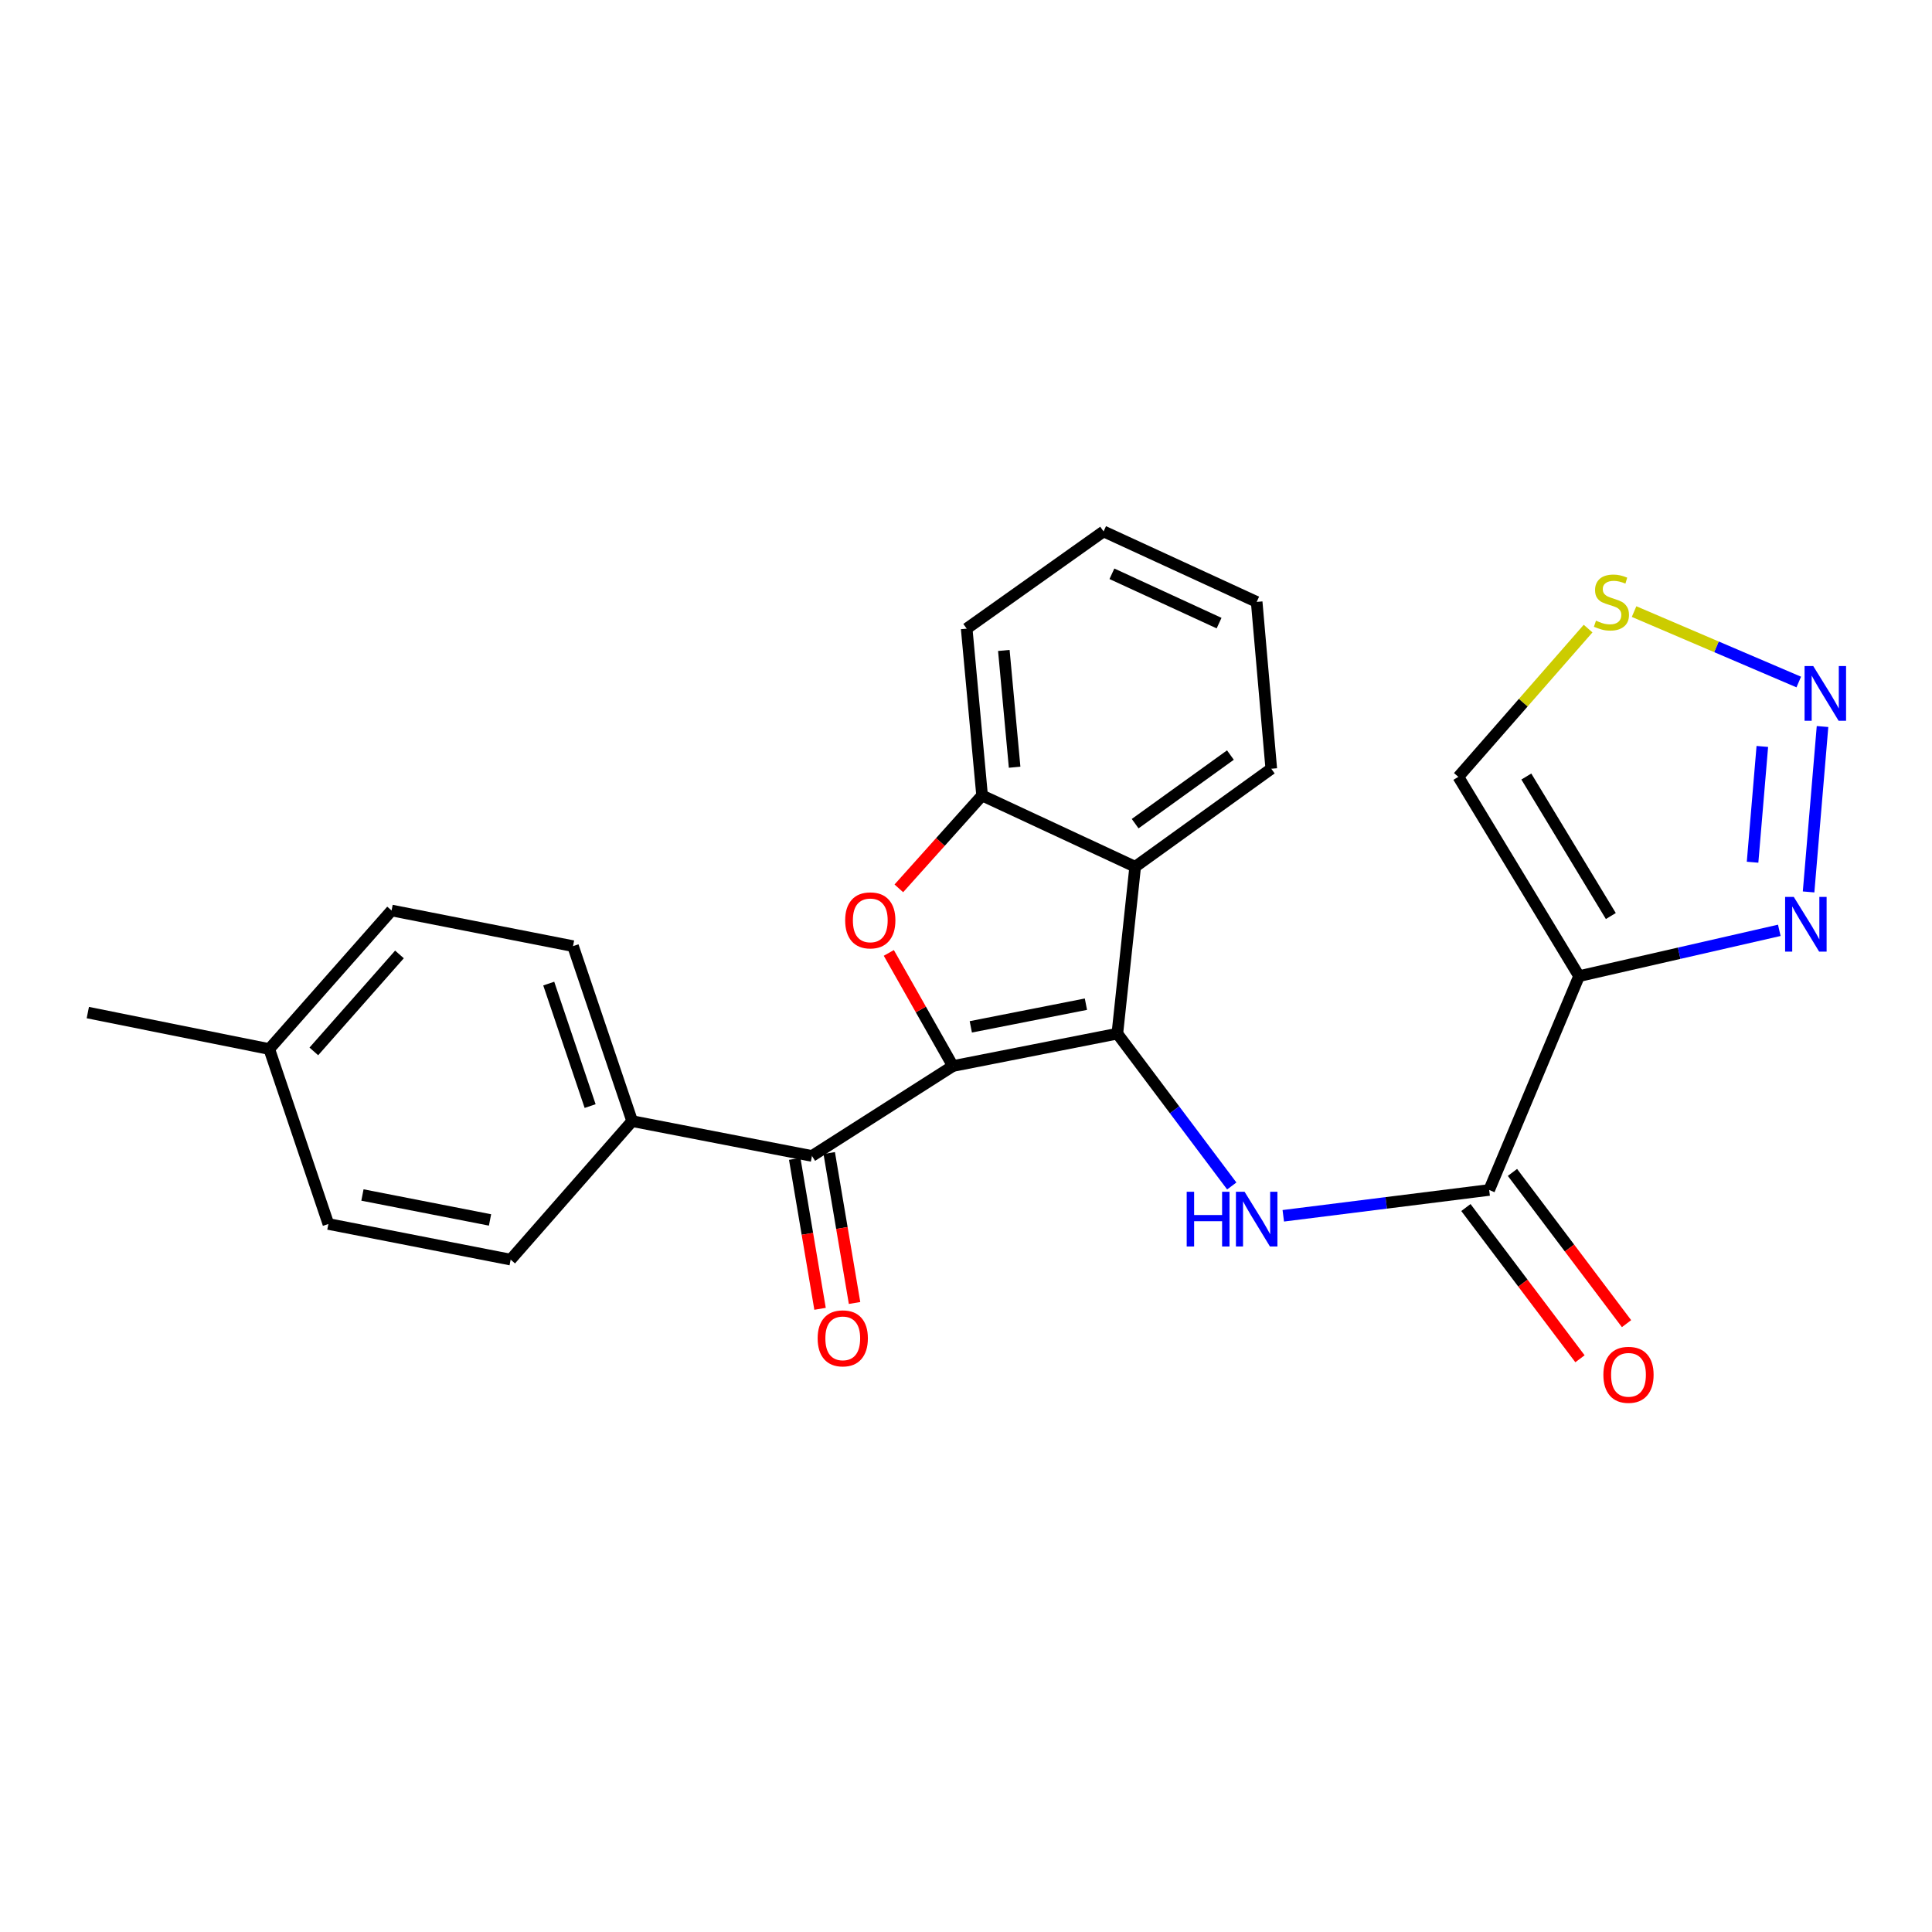 <?xml version='1.0' encoding='iso-8859-1'?>
<svg version='1.1' baseProfile='full'
              xmlns='http://www.w3.org/2000/svg'
                      xmlns:rdkit='http://www.rdkit.org/xml'
                      xmlns:xlink='http://www.w3.org/1999/xlink'
                  xml:space='preserve'
width='1000px' height='1000px' viewBox='0 0 1000 1000'>
<!-- END OF HEADER -->
<rect style='opacity:1.0;fill:#FFFFFF;stroke:none' width='1000' height='1000' x='0' y='0'> </rect>
<path class='bond-0' d='M 493.217,551.777 L 578.335,535.015' style='fill:none;fill-rule:evenodd;stroke:#000000;stroke-width:6px;stroke-linecap:butt;stroke-linejoin:miter;stroke-opacity:1' />
<path class='bond-0' d='M 502.486,531.494 L 562.068,519.761' style='fill:none;fill-rule:evenodd;stroke:#000000;stroke-width:6px;stroke-linecap:butt;stroke-linejoin:miter;stroke-opacity:1' />
<path class='bond-1' d='M 493.217,551.777 L 476.632,522.502' style='fill:none;fill-rule:evenodd;stroke:#000000;stroke-width:6px;stroke-linecap:butt;stroke-linejoin:miter;stroke-opacity:1' />
<path class='bond-1' d='M 476.632,522.502 L 460.048,493.227' style='fill:none;fill-rule:evenodd;stroke:#FF0000;stroke-width:6px;stroke-linecap:butt;stroke-linejoin:miter;stroke-opacity:1' />
<path class='bond-6' d='M 493.217,551.777 L 420.274,598.32' style='fill:none;fill-rule:evenodd;stroke:#000000;stroke-width:6px;stroke-linecap:butt;stroke-linejoin:miter;stroke-opacity:1' />
<path class='bond-3' d='M 578.335,535.015 L 607.948,574.436' style='fill:none;fill-rule:evenodd;stroke:#000000;stroke-width:6px;stroke-linecap:butt;stroke-linejoin:miter;stroke-opacity:1' />
<path class='bond-3' d='M 607.948,574.436 L 637.561,613.857' style='fill:none;fill-rule:evenodd;stroke:#0000FF;stroke-width:6px;stroke-linecap:butt;stroke-linejoin:miter;stroke-opacity:1' />
<path class='bond-4' d='M 578.335,535.015 L 587.571,448.63' style='fill:none;fill-rule:evenodd;stroke:#000000;stroke-width:6px;stroke-linecap:butt;stroke-linejoin:miter;stroke-opacity:1' />
<path class='bond-9' d='M 465.236,459.811 L 486.783,435.773' style='fill:none;fill-rule:evenodd;stroke:#FF0000;stroke-width:6px;stroke-linecap:butt;stroke-linejoin:miter;stroke-opacity:1' />
<path class='bond-9' d='M 486.783,435.773 L 508.329,411.736' style='fill:none;fill-rule:evenodd;stroke:#000000;stroke-width:6px;stroke-linecap:butt;stroke-linejoin:miter;stroke-opacity:1' />
<path class='bond-2' d='M 817.318,505.244 L 770.795,615.927' style='fill:none;fill-rule:evenodd;stroke:#000000;stroke-width:6px;stroke-linecap:butt;stroke-linejoin:miter;stroke-opacity:1' />
<path class='bond-8' d='M 817.318,505.244 L 869.139,493.39' style='fill:none;fill-rule:evenodd;stroke:#000000;stroke-width:6px;stroke-linecap:butt;stroke-linejoin:miter;stroke-opacity:1' />
<path class='bond-8' d='M 869.139,493.39 L 920.961,481.536' style='fill:none;fill-rule:evenodd;stroke:#0000FF;stroke-width:6px;stroke-linecap:butt;stroke-linejoin:miter;stroke-opacity:1' />
<path class='bond-11' d='M 817.318,505.244 L 754.838,402.097' style='fill:none;fill-rule:evenodd;stroke:#000000;stroke-width:6px;stroke-linecap:butt;stroke-linejoin:miter;stroke-opacity:1' />
<path class='bond-11' d='M 833.763,474.134 L 790.027,401.931' style='fill:none;fill-rule:evenodd;stroke:#000000;stroke-width:6px;stroke-linecap:butt;stroke-linejoin:miter;stroke-opacity:1' />
<path class='bond-5' d='M 664.225,629.292 L 717.51,622.61' style='fill:none;fill-rule:evenodd;stroke:#0000FF;stroke-width:6px;stroke-linecap:butt;stroke-linejoin:miter;stroke-opacity:1' />
<path class='bond-5' d='M 717.51,622.61 L 770.795,615.927' style='fill:none;fill-rule:evenodd;stroke:#000000;stroke-width:6px;stroke-linecap:butt;stroke-linejoin:miter;stroke-opacity:1' />
<path class='bond-20' d='M 587.571,448.63 L 658.009,397.902' style='fill:none;fill-rule:evenodd;stroke:#000000;stroke-width:6px;stroke-linecap:butt;stroke-linejoin:miter;stroke-opacity:1' />
<path class='bond-20' d='M 587.553,426.325 L 636.86,390.815' style='fill:none;fill-rule:evenodd;stroke:#000000;stroke-width:6px;stroke-linecap:butt;stroke-linejoin:miter;stroke-opacity:1' />
<path class='bond-25' d='M 587.571,448.63 L 508.329,411.736' style='fill:none;fill-rule:evenodd;stroke:#000000;stroke-width:6px;stroke-linecap:butt;stroke-linejoin:miter;stroke-opacity:1' />
<path class='bond-13' d='M 758.747,625.016 L 788.271,664.155' style='fill:none;fill-rule:evenodd;stroke:#000000;stroke-width:6px;stroke-linecap:butt;stroke-linejoin:miter;stroke-opacity:1' />
<path class='bond-13' d='M 788.271,664.155 L 817.795,703.294' style='fill:none;fill-rule:evenodd;stroke:#FF0000;stroke-width:6px;stroke-linecap:butt;stroke-linejoin:miter;stroke-opacity:1' />
<path class='bond-13' d='M 782.843,606.839 L 812.367,645.978' style='fill:none;fill-rule:evenodd;stroke:#000000;stroke-width:6px;stroke-linecap:butt;stroke-linejoin:miter;stroke-opacity:1' />
<path class='bond-13' d='M 812.367,645.978 L 841.891,685.117' style='fill:none;fill-rule:evenodd;stroke:#FF0000;stroke-width:6px;stroke-linecap:butt;stroke-linejoin:miter;stroke-opacity:1' />
<path class='bond-12' d='M 420.274,598.32 L 327.198,580.291' style='fill:none;fill-rule:evenodd;stroke:#000000;stroke-width:6px;stroke-linecap:butt;stroke-linejoin:miter;stroke-opacity:1' />
<path class='bond-14' d='M 411.345,599.829 L 417.902,638.635' style='fill:none;fill-rule:evenodd;stroke:#000000;stroke-width:6px;stroke-linecap:butt;stroke-linejoin:miter;stroke-opacity:1' />
<path class='bond-14' d='M 417.902,638.635 L 424.458,677.441' style='fill:none;fill-rule:evenodd;stroke:#FF0000;stroke-width:6px;stroke-linecap:butt;stroke-linejoin:miter;stroke-opacity:1' />
<path class='bond-14' d='M 429.202,596.812 L 435.759,635.618' style='fill:none;fill-rule:evenodd;stroke:#000000;stroke-width:6px;stroke-linecap:butt;stroke-linejoin:miter;stroke-opacity:1' />
<path class='bond-14' d='M 435.759,635.618 L 442.315,674.424' style='fill:none;fill-rule:evenodd;stroke:#FF0000;stroke-width:6px;stroke-linecap:butt;stroke-linejoin:miter;stroke-opacity:1' />
<path class='bond-7' d='M 943.337,376.052 L 936.121,461.664' style='fill:none;fill-rule:evenodd;stroke:#0000FF;stroke-width:6px;stroke-linecap:butt;stroke-linejoin:miter;stroke-opacity:1' />
<path class='bond-7' d='M 912.178,386.359 L 907.127,446.287' style='fill:none;fill-rule:evenodd;stroke:#0000FF;stroke-width:6px;stroke-linecap:butt;stroke-linejoin:miter;stroke-opacity:1' />
<path class='bond-28' d='M 931.033,353.014 L 888.414,334.786' style='fill:none;fill-rule:evenodd;stroke:#0000FF;stroke-width:6px;stroke-linecap:butt;stroke-linejoin:miter;stroke-opacity:1' />
<path class='bond-28' d='M 888.414,334.786 L 845.796,316.558' style='fill:none;fill-rule:evenodd;stroke:#CCCC00;stroke-width:6px;stroke-linecap:butt;stroke-linejoin:miter;stroke-opacity:1' />
<path class='bond-21' d='M 508.329,411.736 L 500.351,325.381' style='fill:none;fill-rule:evenodd;stroke:#000000;stroke-width:6px;stroke-linecap:butt;stroke-linejoin:miter;stroke-opacity:1' />
<path class='bond-21' d='M 525.166,397.116 L 519.581,336.668' style='fill:none;fill-rule:evenodd;stroke:#000000;stroke-width:6px;stroke-linecap:butt;stroke-linejoin:miter;stroke-opacity:1' />
<path class='bond-10' d='M 821.992,325.36 L 788.415,363.729' style='fill:none;fill-rule:evenodd;stroke:#CCCC00;stroke-width:6px;stroke-linecap:butt;stroke-linejoin:miter;stroke-opacity:1' />
<path class='bond-10' d='M 788.415,363.729 L 754.838,402.097' style='fill:none;fill-rule:evenodd;stroke:#000000;stroke-width:6px;stroke-linecap:butt;stroke-linejoin:miter;stroke-opacity:1' />
<path class='bond-15' d='M 327.198,580.291 L 296.592,489.72' style='fill:none;fill-rule:evenodd;stroke:#000000;stroke-width:6px;stroke-linecap:butt;stroke-linejoin:miter;stroke-opacity:1' />
<path class='bond-15' d='M 305.45,572.503 L 284.026,509.103' style='fill:none;fill-rule:evenodd;stroke:#000000;stroke-width:6px;stroke-linecap:butt;stroke-linejoin:miter;stroke-opacity:1' />
<path class='bond-16' d='M 327.198,580.291 L 264.315,651.977' style='fill:none;fill-rule:evenodd;stroke:#000000;stroke-width:6px;stroke-linecap:butt;stroke-linejoin:miter;stroke-opacity:1' />
<path class='bond-18' d='M 296.592,489.72 L 202.681,471.268' style='fill:none;fill-rule:evenodd;stroke:#000000;stroke-width:6px;stroke-linecap:butt;stroke-linejoin:miter;stroke-opacity:1' />
<path class='bond-17' d='M 264.315,651.977 L 169.972,633.534' style='fill:none;fill-rule:evenodd;stroke:#000000;stroke-width:6px;stroke-linecap:butt;stroke-linejoin:miter;stroke-opacity:1' />
<path class='bond-17' d='M 253.638,631.437 L 187.598,618.527' style='fill:none;fill-rule:evenodd;stroke:#000000;stroke-width:6px;stroke-linecap:butt;stroke-linejoin:miter;stroke-opacity:1' />
<path class='bond-19' d='M 169.972,633.534 L 139.366,542.984' style='fill:none;fill-rule:evenodd;stroke:#000000;stroke-width:6px;stroke-linecap:butt;stroke-linejoin:miter;stroke-opacity:1' />
<path class='bond-27' d='M 202.681,471.268 L 139.366,542.984' style='fill:none;fill-rule:evenodd;stroke:#000000;stroke-width:6px;stroke-linecap:butt;stroke-linejoin:miter;stroke-opacity:1' />
<path class='bond-27' d='M 206.76,494.011 L 162.439,544.212' style='fill:none;fill-rule:evenodd;stroke:#000000;stroke-width:6px;stroke-linecap:butt;stroke-linejoin:miter;stroke-opacity:1' />
<path class='bond-22' d='M 139.366,542.984 L 45.455,524.109' style='fill:none;fill-rule:evenodd;stroke:#000000;stroke-width:6px;stroke-linecap:butt;stroke-linejoin:miter;stroke-opacity:1' />
<path class='bond-23' d='M 658.009,397.902 L 650.453,311.547' style='fill:none;fill-rule:evenodd;stroke:#000000;stroke-width:6px;stroke-linecap:butt;stroke-linejoin:miter;stroke-opacity:1' />
<path class='bond-24' d='M 500.351,325.381 L 571.211,275.065' style='fill:none;fill-rule:evenodd;stroke:#000000;stroke-width:6px;stroke-linecap:butt;stroke-linejoin:miter;stroke-opacity:1' />
<path class='bond-26' d='M 650.453,311.547 L 571.211,275.065' style='fill:none;fill-rule:evenodd;stroke:#000000;stroke-width:6px;stroke-linecap:butt;stroke-linejoin:miter;stroke-opacity:1' />
<path class='bond-26' d='M 630.993,322.525 L 575.524,296.987' style='fill:none;fill-rule:evenodd;stroke:#000000;stroke-width:6px;stroke-linecap:butt;stroke-linejoin:miter;stroke-opacity:1' />
<path  class='atom-2' d='M 437.457 476.378
Q 437.457 469.578, 440.817 465.778
Q 444.177 461.978, 450.457 461.978
Q 456.737 461.978, 460.097 465.778
Q 463.457 469.578, 463.457 476.378
Q 463.457 483.258, 460.057 487.178
Q 456.657 491.058, 450.457 491.058
Q 444.217 491.058, 440.817 487.178
Q 437.457 483.298, 437.457 476.378
M 450.457 487.858
Q 454.777 487.858, 457.097 484.978
Q 459.457 482.058, 459.457 476.378
Q 459.457 470.818, 457.097 468.018
Q 454.777 465.178, 450.457 465.178
Q 446.137 465.178, 443.777 467.978
Q 441.457 470.778, 441.457 476.378
Q 441.457 482.098, 443.777 484.978
Q 446.137 487.858, 450.457 487.858
' fill='#FF0000'/>
<path  class='atom-4' d='M 614.233 616.859
L 618.073 616.859
L 618.073 628.899
L 632.553 628.899
L 632.553 616.859
L 636.393 616.859
L 636.393 645.179
L 632.553 645.179
L 632.553 632.099
L 618.073 632.099
L 618.073 645.179
L 614.233 645.179
L 614.233 616.859
' fill='#0000FF'/>
<path  class='atom-4' d='M 644.193 616.859
L 653.473 631.859
Q 654.393 633.339, 655.873 636.019
Q 657.353 638.699, 657.433 638.859
L 657.433 616.859
L 661.193 616.859
L 661.193 645.179
L 657.313 645.179
L 647.353 628.779
Q 646.193 626.859, 644.953 624.659
Q 643.753 622.459, 643.393 621.779
L 643.393 645.179
L 639.713 645.179
L 639.713 616.859
L 644.193 616.859
' fill='#0000FF'/>
<path  class='atom-8' d='M 938.523 344.734
L 947.803 359.734
Q 948.723 361.214, 950.203 363.894
Q 951.683 366.574, 951.763 366.734
L 951.763 344.734
L 955.523 344.734
L 955.523 373.054
L 951.643 373.054
L 941.683 356.654
Q 940.523 354.734, 939.283 352.534
Q 938.083 350.334, 937.723 349.654
L 937.723 373.054
L 934.043 373.054
L 934.043 344.734
L 938.523 344.734
' fill='#0000FF'/>
<path  class='atom-9' d='M 928.452 464.231
L 937.732 479.231
Q 938.652 480.711, 940.132 483.391
Q 941.612 486.071, 941.692 486.231
L 941.692 464.231
L 945.452 464.231
L 945.452 492.551
L 941.572 492.551
L 931.612 476.151
Q 930.452 474.231, 929.212 472.031
Q 928.012 469.831, 927.652 469.151
L 927.652 492.551
L 923.972 492.551
L 923.972 464.231
L 928.452 464.231
' fill='#0000FF'/>
<path  class='atom-11' d='M 826.08 321.267
Q 826.4 321.387, 827.72 321.947
Q 829.04 322.507, 830.48 322.867
Q 831.96 323.187, 833.4 323.187
Q 836.08 323.187, 837.64 321.907
Q 839.2 320.587, 839.2 318.307
Q 839.2 316.747, 838.4 315.787
Q 837.64 314.827, 836.44 314.307
Q 835.24 313.787, 833.24 313.187
Q 830.72 312.427, 829.2 311.707
Q 827.72 310.987, 826.64 309.467
Q 825.6 307.947, 825.6 305.387
Q 825.6 301.827, 828 299.627
Q 830.44 297.427, 835.24 297.427
Q 838.52 297.427, 842.24 298.987
L 841.32 302.067
Q 837.92 300.667, 835.36 300.667
Q 832.6 300.667, 831.08 301.827
Q 829.56 302.947, 829.6 304.907
Q 829.6 306.427, 830.36 307.347
Q 831.16 308.267, 832.28 308.787
Q 833.44 309.307, 835.36 309.907
Q 837.92 310.707, 839.44 311.507
Q 840.96 312.307, 842.04 313.947
Q 843.16 315.547, 843.16 318.307
Q 843.16 322.227, 840.52 324.347
Q 837.92 326.427, 833.56 326.427
Q 831.04 326.427, 829.12 325.867
Q 827.24 325.347, 825 324.427
L 826.08 321.267
' fill='#CCCC00'/>
<path  class='atom-14' d='M 829.903 711.599
Q 829.903 704.799, 833.263 700.999
Q 836.623 697.199, 842.903 697.199
Q 849.183 697.199, 852.543 700.999
Q 855.903 704.799, 855.903 711.599
Q 855.903 718.479, 852.503 722.399
Q 849.103 726.279, 842.903 726.279
Q 836.663 726.279, 833.263 722.399
Q 829.903 718.519, 829.903 711.599
M 842.903 723.079
Q 847.223 723.079, 849.543 720.199
Q 851.903 717.279, 851.903 711.599
Q 851.903 706.039, 849.543 703.239
Q 847.223 700.399, 842.903 700.399
Q 838.583 700.399, 836.223 703.199
Q 833.903 705.999, 833.903 711.599
Q 833.903 717.319, 836.223 720.199
Q 838.583 723.079, 842.903 723.079
' fill='#FF0000'/>
<path  class='atom-15' d='M 423.211 692.724
Q 423.211 685.924, 426.571 682.124
Q 429.931 678.324, 436.211 678.324
Q 442.491 678.324, 445.851 682.124
Q 449.211 685.924, 449.211 692.724
Q 449.211 699.604, 445.811 703.524
Q 442.411 707.404, 436.211 707.404
Q 429.971 707.404, 426.571 703.524
Q 423.211 699.644, 423.211 692.724
M 436.211 704.204
Q 440.531 704.204, 442.851 701.324
Q 445.211 698.404, 445.211 692.724
Q 445.211 687.164, 442.851 684.364
Q 440.531 681.524, 436.211 681.524
Q 431.891 681.524, 429.531 684.324
Q 427.211 687.124, 427.211 692.724
Q 427.211 698.444, 429.531 701.324
Q 431.891 704.204, 436.211 704.204
' fill='#FF0000'/>
</svg>
